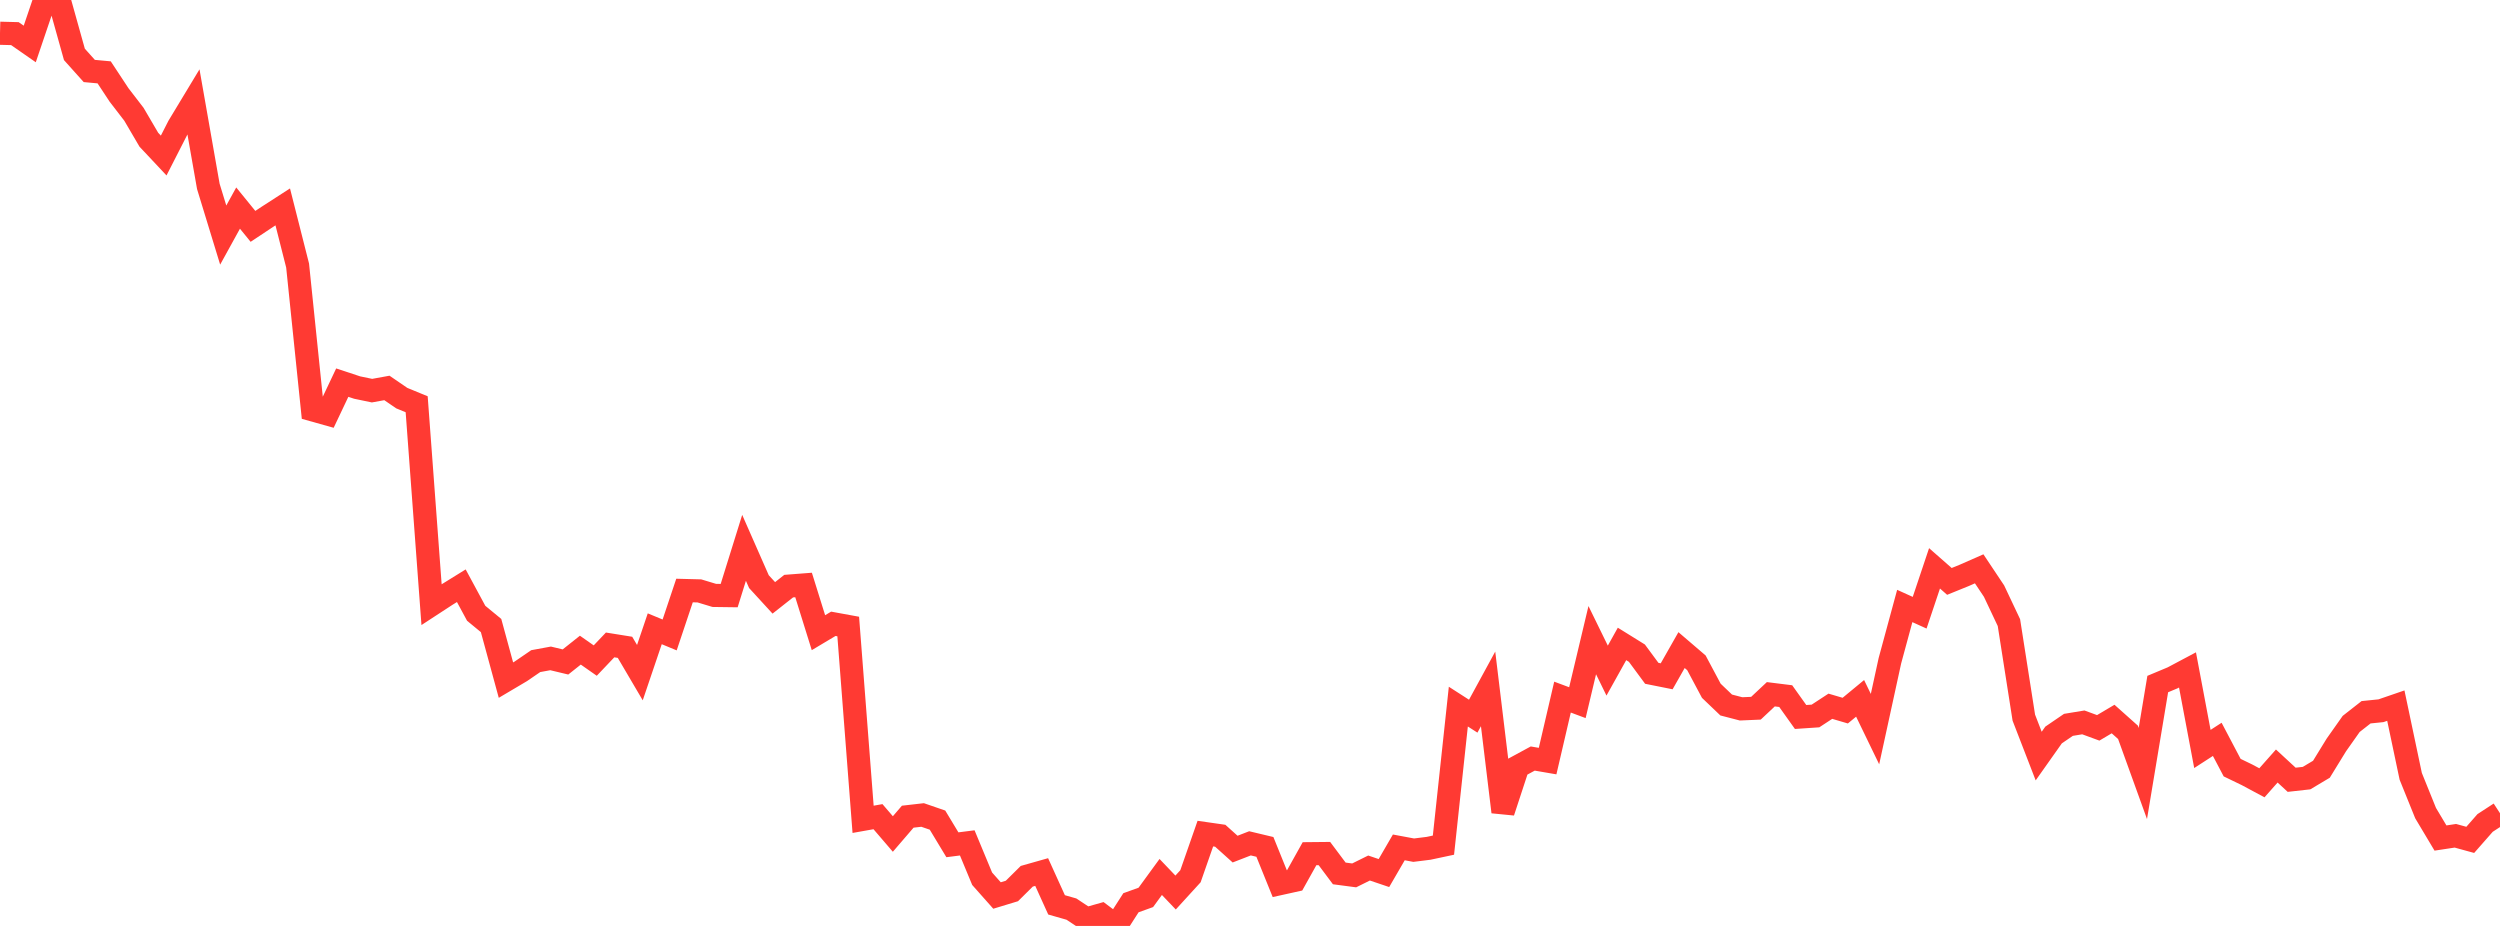 <?xml version="1.0" standalone="no"?>
<!DOCTYPE svg PUBLIC "-//W3C//DTD SVG 1.1//EN" "http://www.w3.org/Graphics/SVG/1.1/DTD/svg11.dtd">

<svg width="135" height="50" viewBox="0 0 135 50" preserveAspectRatio="none" 
  xmlns="http://www.w3.org/2000/svg"
  xmlns:xlink="http://www.w3.org/1999/xlink">


<polyline points="0.0, 1.795 0.804, 1.816 1.607, 2.374 2.411, 0.0 3.214, 0.062 4.018, 2.937 4.821, 3.833 5.625, 3.907 6.429, 5.127 7.232, 6.17 8.036, 7.543 8.839, 8.399 9.643, 6.824 10.446, 5.494 11.25, 10.065 12.054, 12.694 12.857, 11.236 13.661, 12.224 14.464, 11.691 15.268, 11.172 16.071, 14.34 16.875, 22.13 17.679, 22.356 18.482, 20.662 19.286, 20.928 20.089, 21.095 20.893, 20.949 21.696, 21.499 22.5, 21.83 23.304, 32.651 24.107, 32.127 24.911, 31.629 25.714, 33.117 26.518, 33.779 27.321, 36.727 28.125, 36.251 28.929, 35.701 29.732, 35.553 30.536, 35.746 31.339, 35.108 32.143, 35.671 32.946, 34.826 33.75, 34.955 34.554, 36.323 35.357, 33.954 36.161, 34.287 36.964, 31.888 37.768, 31.909 38.571, 32.152 39.375, 32.163 40.179, 29.583 40.982, 31.408 41.786, 32.285 42.589, 31.651 43.393, 31.589 44.196, 34.165 45.0, 33.685 45.804, 33.832 46.607, 44.243 47.411, 44.1 48.214, 45.036 49.018, 44.101 49.821, 44.009 50.625, 44.286 51.429, 45.618 52.232, 45.516 53.036, 47.452 53.839, 48.357 54.643, 48.113 55.446, 47.318 56.25, 47.09 57.054, 48.862 57.857, 49.091 58.661, 49.623 59.464, 49.397 60.268, 50.0 61.071, 48.749 61.875, 48.459 62.679, 47.356 63.482, 48.197 64.286, 47.316 65.089, 45.015 65.893, 45.13 66.696, 45.852 67.5, 45.54 68.304, 45.732 69.107, 47.717 69.911, 47.539 70.714, 46.1 71.518, 46.092 72.321, 47.165 73.125, 47.271 73.929, 46.873 74.732, 47.145 75.536, 45.759 76.339, 45.909 77.143, 45.809 77.946, 45.638 78.75, 38.157 79.554, 38.674 80.357, 37.2 81.161, 43.844 81.964, 41.397 82.768, 40.961 83.571, 41.099 84.375, 37.644 85.179, 37.944 85.982, 34.568 86.786, 36.213 87.589, 34.772 88.393, 35.271 89.196, 36.359 90.0, 36.52 90.804, 35.105 91.607, 35.793 92.411, 37.302 93.214, 38.07 94.018, 38.279 94.821, 38.244 95.625, 37.49 96.429, 37.59 97.232, 38.717 98.036, 38.663 98.839, 38.137 99.643, 38.374 100.446, 37.711 101.25, 39.372 102.054, 35.682 102.857, 32.723 103.661, 33.087 104.464, 30.69 105.268, 31.396 106.071, 31.07 106.875, 30.716 107.679, 31.921 108.482, 33.621 109.286, 38.752 110.089, 40.828 110.893, 39.69 111.696, 39.142 112.5, 39.009 113.304, 39.304 114.107, 38.828 114.911, 39.545 115.714, 41.769 116.518, 36.939 117.321, 36.603 118.125, 36.176 118.929, 40.444 119.732, 39.925 120.536, 41.452 121.339, 41.84 122.143, 42.271 122.946, 41.365 123.75, 42.108 124.554, 42.018 125.357, 41.539 126.161, 40.23 126.964, 39.092 127.768, 38.462 128.571, 38.38 129.375, 38.104 130.179, 41.92 130.982, 43.907 131.786, 45.254 132.589, 45.132 133.393, 45.353 134.196, 44.439 135.0, 43.915" fill="none" stroke="#ff3a33" stroke-width="1.25"/>

</svg>